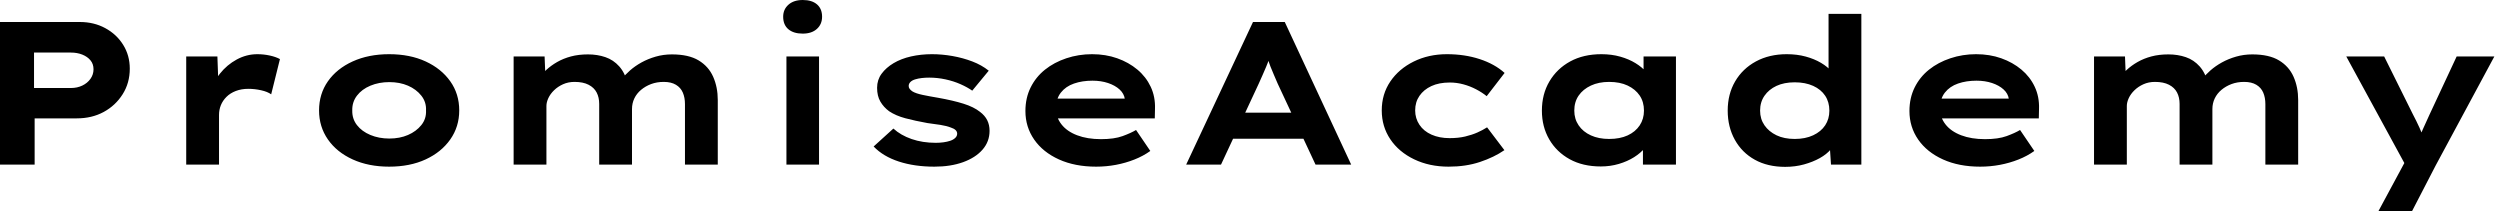 <svg baseProfile="full" height="28" version="1.1" viewBox="0 0 331 28" width="331" xmlns="http://www.w3.org/2000/svg" xmlns:ev="http://www.w3.org/2001/xml-events" xmlns:xlink="http://www.w3.org/1999/xlink"><defs /><g><path d="M3.992 21.796V2.913H14.566Q16.428 2.913 17.925 3.723Q19.422 4.532 20.299 5.934Q21.175 7.337 21.175 9.091Q21.175 10.979 20.231 12.476Q19.287 13.973 17.723 14.823Q16.158 15.672 14.162 15.672H8.578V21.796ZM8.497 11.653H13.38Q14.216 11.653 14.89 11.329Q15.565 11.006 15.969 10.439Q16.374 9.873 16.374 9.171Q16.374 8.47 15.969 7.985Q15.565 7.499 14.89 7.229Q14.216 6.96 13.38 6.96H8.497Z M28.647 21.796V7.472H32.775L32.963 12.651L31.723 12.408Q32.154 10.952 33.098 9.765Q34.042 8.578 35.337 7.877Q36.632 7.175 38.062 7.175Q38.898 7.175 39.707 7.351Q40.516 7.526 41.056 7.823L39.896 12.489Q39.41 12.139 38.561 11.95Q37.711 11.761 36.875 11.761Q35.958 11.761 35.216 12.044Q34.474 12.328 33.975 12.827Q33.476 13.326 33.233 13.933Q32.99 14.539 32.99 15.214V21.796Z M55.514 22.066Q52.79 22.066 50.686 21.108Q48.582 20.15 47.408 18.464Q46.235 16.778 46.235 14.62Q46.235 12.435 47.408 10.763Q48.582 9.091 50.686 8.133Q52.79 7.175 55.514 7.175Q58.266 7.175 60.343 8.133Q62.42 9.091 63.607 10.763Q64.794 12.435 64.794 14.62Q64.794 16.778 63.607 18.464Q62.42 20.15 60.343 21.108Q58.266 22.066 55.514 22.066ZM55.541 18.343Q56.917 18.343 58.01 17.871Q59.102 17.399 59.776 16.563Q60.451 15.726 60.397 14.62Q60.451 13.514 59.776 12.665Q59.102 11.815 58.01 11.343Q56.917 10.871 55.541 10.871Q54.166 10.871 53.033 11.343Q51.9 11.815 51.252 12.665Q50.605 13.514 50.632 14.62Q50.605 15.726 51.252 16.563Q51.9 17.399 53.033 17.871Q54.166 18.343 55.541 18.343Z M71.996 21.796V7.472H76.096L76.231 10.844L75.26 10.466Q75.692 9.846 76.312 9.266Q76.933 8.686 77.755 8.214Q78.578 7.742 79.59 7.472Q80.601 7.202 81.842 7.202Q83.083 7.202 84.148 7.566Q85.214 7.931 85.983 8.794Q86.751 9.657 87.102 11.087L86.05 10.952L86.266 10.52Q86.751 9.9 87.412 9.32Q88.073 8.74 88.923 8.268Q89.773 7.796 90.798 7.499Q91.823 7.202 92.956 7.202Q95.168 7.202 96.489 7.998Q97.811 8.794 98.418 10.17Q99.025 11.545 99.025 13.245V21.796H94.682V13.784Q94.682 12.921 94.399 12.26Q94.116 11.599 93.482 11.222Q92.848 10.844 91.877 10.844Q90.96 10.844 90.204 11.127Q89.449 11.41 88.869 11.896Q88.289 12.382 87.979 13.029Q87.669 13.676 87.669 14.432V21.796H83.326V13.757Q83.326 12.894 82.988 12.247Q82.651 11.599 81.923 11.222Q81.195 10.844 80.062 10.844Q79.225 10.844 78.538 11.154Q77.85 11.464 77.351 11.95Q76.852 12.435 76.595 12.988Q76.339 13.541 76.339 14.027V21.796Z M108.116 21.796V7.472H112.432V21.796ZM110.274 4.451Q109.06 4.451 108.372 3.871Q107.684 3.291 107.684 2.212Q107.684 1.241 108.385 0.62Q109.087 0.0 110.274 0.0Q111.487 0.0 112.162 0.58Q112.836 1.16 112.836 2.212Q112.836 3.21 112.148 3.83Q111.461 4.451 110.274 4.451Z M127.699 22.066Q125.083 22.066 123.006 21.391Q120.929 20.717 119.661 19.395L122.277 17.021Q123.249 17.911 124.692 18.41Q126.135 18.909 127.888 18.909Q128.401 18.909 128.9 18.842Q129.399 18.775 129.803 18.64Q130.208 18.505 130.464 18.262Q130.721 18.019 130.721 17.696Q130.721 17.156 129.884 16.886Q129.345 16.671 128.509 16.536Q127.672 16.401 126.782 16.293Q125.137 15.996 123.869 15.659Q122.601 15.322 121.711 14.728Q120.983 14.189 120.551 13.447Q120.119 12.705 120.119 11.626Q120.119 10.574 120.713 9.765Q121.306 8.956 122.304 8.362Q123.303 7.769 124.611 7.472Q125.919 7.175 127.376 7.175Q128.724 7.175 130.1 7.418Q131.476 7.661 132.717 8.133Q133.958 8.605 134.902 9.36L132.717 12.004Q132.069 11.545 131.152 11.141Q130.235 10.736 129.17 10.507Q128.104 10.277 127.025 10.277Q126.513 10.277 126.04 10.331Q125.568 10.385 125.164 10.507Q124.759 10.628 124.53 10.857Q124.301 11.087 124.301 11.383Q124.301 11.599 124.435 11.775Q124.57 11.95 124.813 12.112Q125.272 12.382 126.175 12.57Q127.079 12.759 128.212 12.948Q130.181 13.299 131.557 13.73Q132.933 14.162 133.742 14.809Q134.389 15.295 134.699 15.915Q135.01 16.536 135.01 17.318Q135.01 18.748 134.079 19.813Q133.148 20.879 131.503 21.472Q129.857 22.066 127.699 22.066Z M149.118 22.066Q146.312 22.066 144.195 21.108Q142.077 20.15 140.917 18.478Q139.757 16.805 139.757 14.701Q139.757 12.975 140.445 11.586Q141.133 10.197 142.347 9.225Q143.561 8.254 145.179 7.715Q146.798 7.175 148.578 7.175Q150.385 7.175 151.909 7.715Q153.434 8.254 154.58 9.212Q155.726 10.17 156.347 11.491Q156.967 12.813 156.913 14.405L156.886 15.672H142.751L142.131 13.056H153.38L152.921 13.649V13.11Q152.813 12.382 152.22 11.842Q151.626 11.303 150.696 10.992Q149.765 10.682 148.632 10.682Q147.283 10.682 146.191 11.06Q145.098 11.437 144.451 12.26Q143.803 13.083 143.803 14.378Q143.803 15.538 144.532 16.468Q145.26 17.399 146.609 17.911Q147.958 18.424 149.765 18.424Q151.518 18.424 152.624 18.019Q153.73 17.615 154.405 17.21L156.293 19.988Q155.349 20.663 154.189 21.121Q153.029 21.58 151.748 21.823Q150.466 22.066 149.118 22.066Z M161.04 21.796 169.888 2.913H174.096L182.89 21.796H178.17L173.152 11.06Q172.909 10.466 172.653 9.9Q172.397 9.333 172.195 8.794Q171.992 8.254 171.803 7.701Q171.615 7.148 171.453 6.609L172.424 6.582Q172.235 7.175 172.046 7.742Q171.857 8.308 171.628 8.848Q171.399 9.387 171.156 9.94Q170.913 10.493 170.644 11.087L165.653 21.796ZM165.168 18.37 166.651 14.917H177.225L178.062 18.37Z M195.784 22.066Q193.249 22.066 191.225 21.094Q189.202 20.123 188.069 18.437Q186.936 16.751 186.936 14.62Q186.936 12.462 188.069 10.79Q189.202 9.118 191.171 8.146Q193.141 7.175 195.568 7.175Q197.915 7.175 199.898 7.823Q201.881 8.47 203.202 9.657L200.829 12.732Q200.235 12.247 199.439 11.829Q198.644 11.41 197.753 11.168Q196.863 10.925 195.946 10.925Q194.516 10.925 193.505 11.397Q192.493 11.869 191.927 12.692Q191.36 13.514 191.36 14.62Q191.36 15.672 191.927 16.522Q192.493 17.372 193.532 17.83Q194.57 18.289 195.919 18.289Q197.079 18.289 197.983 18.073Q198.886 17.857 199.588 17.547Q200.289 17.237 200.882 16.859L203.175 19.881Q201.8 20.825 199.938 21.445Q198.077 22.066 195.784 22.066Z M215.934 22.039Q213.561 22.039 211.821 21.081Q210.081 20.123 209.11 18.451Q208.139 16.778 208.139 14.647Q208.139 12.462 209.137 10.776Q210.135 9.091 211.888 8.133Q213.642 7.175 216.015 7.175Q217.364 7.175 218.511 7.499Q219.657 7.823 220.534 8.362Q221.41 8.902 221.95 9.536Q222.489 10.17 222.624 10.79L221.599 10.871V7.472H225.888V21.796H221.518V17.965L222.408 18.208Q222.328 18.909 221.775 19.584Q221.222 20.258 220.345 20.811Q219.468 21.364 218.335 21.701Q217.202 22.039 215.934 22.039ZM217.04 18.397Q218.47 18.397 219.495 17.925Q220.52 17.453 221.087 16.603Q221.653 15.753 221.653 14.647Q221.653 13.487 221.087 12.651Q220.52 11.815 219.495 11.329Q218.47 10.844 217.04 10.844Q215.665 10.844 214.626 11.329Q213.588 11.815 213.008 12.651Q212.428 13.487 212.428 14.647Q212.428 15.753 213.008 16.603Q213.588 17.453 214.626 17.925Q215.665 18.397 217.04 18.397Z M240.347 22.092Q238.027 22.092 236.328 21.148Q234.628 20.204 233.684 18.505Q232.74 16.805 232.74 14.647Q232.74 12.462 233.724 10.776Q234.709 9.091 236.476 8.133Q238.243 7.175 240.563 7.175Q241.911 7.175 243.058 7.486Q244.204 7.796 245.094 8.322Q245.985 8.848 246.511 9.495Q247.037 10.143 247.118 10.817L246.092 11.06V1.834H250.435V21.796H246.416L246.173 18.154L247.037 18.424Q246.956 19.098 246.403 19.759Q245.85 20.42 244.933 20.933Q244.015 21.445 242.842 21.769Q241.669 22.092 240.347 22.092ZM241.615 18.397Q243.017 18.397 244.056 17.911Q245.094 17.426 245.647 16.59Q246.2 15.753 246.2 14.647Q246.2 13.514 245.647 12.678Q245.094 11.842 244.056 11.37Q243.017 10.898 241.615 10.898Q240.212 10.898 239.2 11.37Q238.189 11.842 237.609 12.678Q237.029 13.514 237.029 14.647Q237.029 15.753 237.609 16.59Q238.189 17.426 239.2 17.911Q240.212 18.397 241.615 18.397Z M266.162 22.066Q263.356 22.066 261.239 21.108Q259.121 20.15 257.961 18.478Q256.802 16.805 256.802 14.701Q256.802 12.975 257.489 11.586Q258.177 10.197 259.391 9.225Q260.605 8.254 262.224 7.715Q263.842 7.175 265.622 7.175Q267.43 7.175 268.954 7.715Q270.478 8.254 271.624 9.212Q272.771 10.17 273.391 11.491Q274.012 12.813 273.958 14.405L273.931 15.672H259.796L259.175 13.056H270.424L269.965 13.649V13.11Q269.857 12.382 269.264 11.842Q268.671 11.303 267.74 10.992Q266.809 10.682 265.676 10.682Q264.328 10.682 263.235 11.06Q262.143 11.437 261.495 12.26Q260.848 13.083 260.848 14.378Q260.848 15.538 261.576 16.468Q262.304 17.399 263.653 17.911Q265.002 18.424 266.809 18.424Q268.563 18.424 269.669 18.019Q270.775 17.615 271.449 17.21L273.337 19.988Q272.393 20.663 271.233 21.121Q270.073 21.58 268.792 21.823Q267.511 22.066 266.162 22.066Z M281.241 21.796V7.472H285.341L285.476 10.844L284.505 10.466Q284.936 9.846 285.557 9.266Q286.177 8.686 287.0 8.214Q287.823 7.742 288.834 7.472Q289.846 7.202 291.087 7.202Q292.328 7.202 293.393 7.566Q294.459 7.931 295.227 8.794Q295.996 9.657 296.347 11.087L295.295 10.952L295.511 10.52Q295.996 9.9 296.657 9.32Q297.318 8.74 298.168 8.268Q299.017 7.796 300.042 7.499Q301.067 7.202 302.2 7.202Q304.412 7.202 305.734 7.998Q307.056 8.794 307.663 10.17Q308.27 11.545 308.27 13.245V21.796H303.927V13.784Q303.927 12.921 303.644 12.26Q303.36 11.599 302.726 11.222Q302.092 10.844 301.121 10.844Q300.204 10.844 299.449 11.127Q298.694 11.41 298.114 11.896Q297.534 12.382 297.224 13.029Q296.913 13.676 296.913 14.432V21.796H292.57V13.757Q292.57 12.894 292.233 12.247Q291.896 11.599 291.168 11.222Q290.439 10.844 289.306 10.844Q288.47 10.844 287.782 11.154Q287.094 11.464 286.595 11.95Q286.096 12.435 285.84 12.988Q285.584 13.541 285.584 14.027V21.796Z M318.871 28.0 322.998 20.339 322.809 22.47 314.636 7.472H319.653L323.457 15.133Q323.915 15.996 324.333 16.913Q324.751 17.83 325.048 18.748L324.05 18.829Q324.347 18.073 324.778 17.116Q325.21 16.158 325.642 15.214L329.256 7.472H334.247L326.478 21.904L323.322 28.0Z " fill="rgb(0,0,0)" transform="translate(-3.992, 0)" /></g></svg>